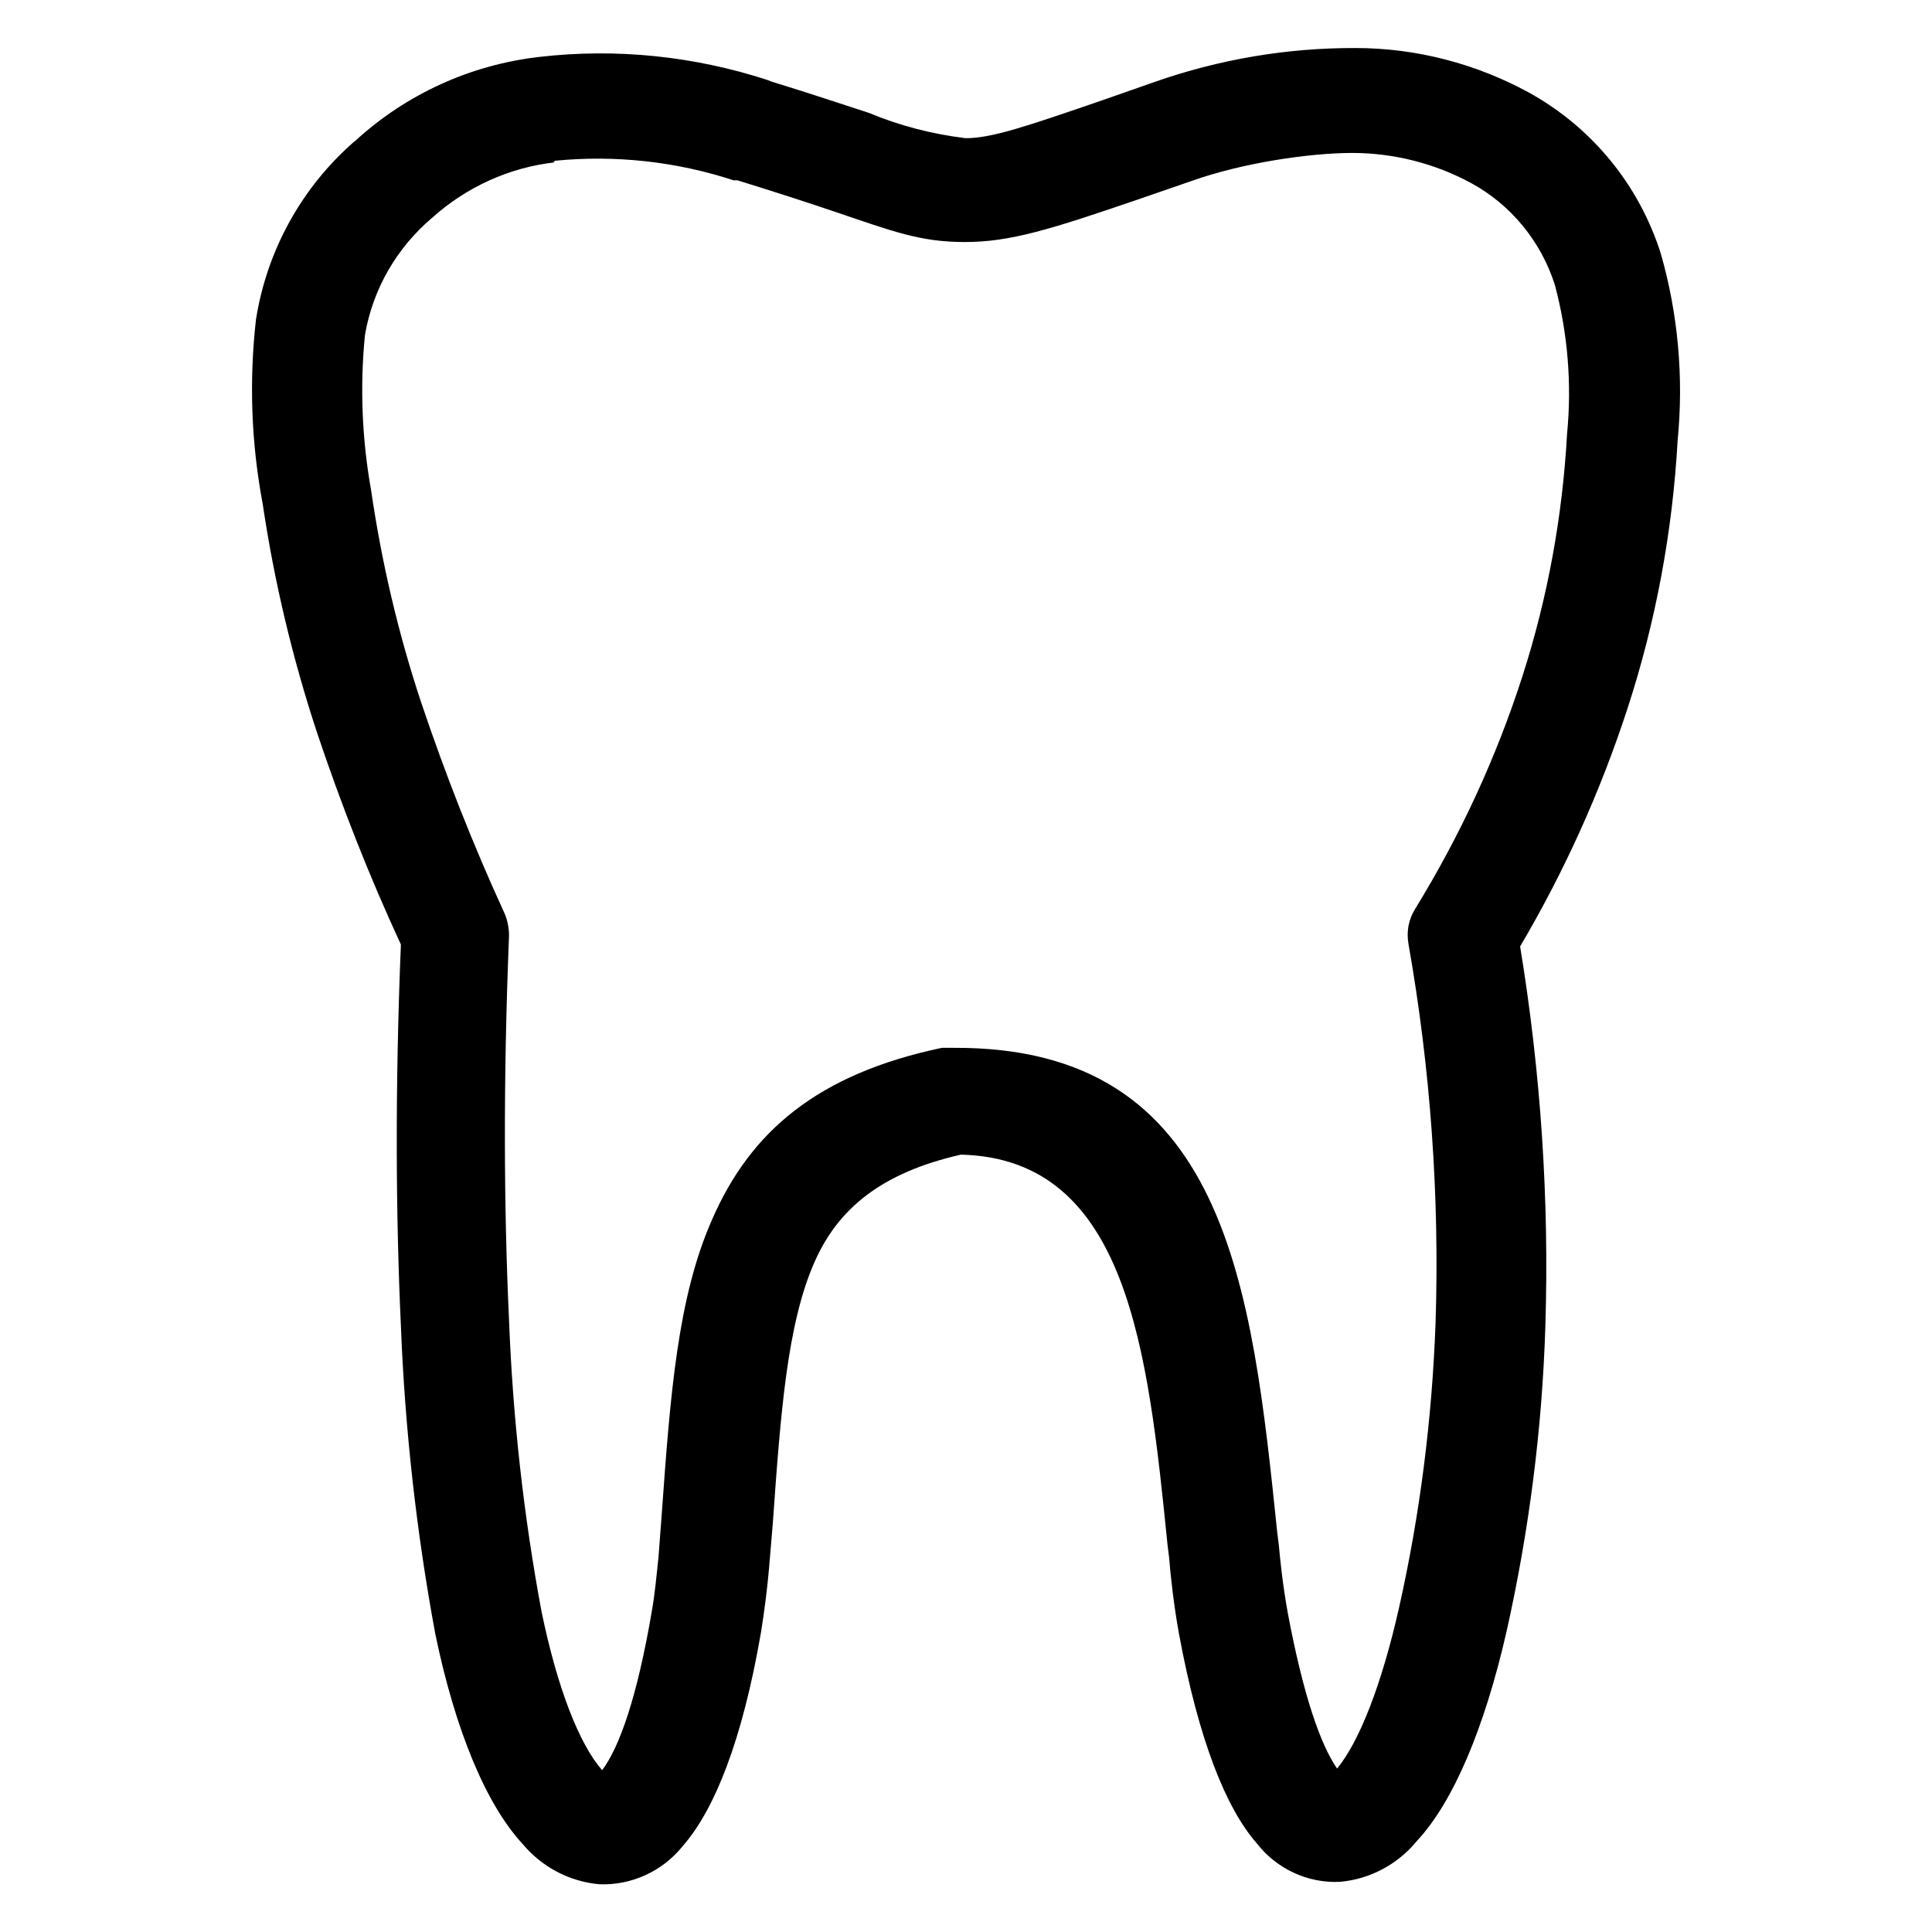 <svg xmlns="http://www.w3.org/2000/svg" id="Jewelry" viewBox="0 0 720 720"><defs><style> .st0 { fill: #fff; } .st1 { fill-rule: evenodd; } </style></defs><rect class="st0" y="0" width="720" height="720"></rect><path id="Dental" class="st1" d="M132.5,52.4c19-17.4,43-28.3,68.6-31.2,28.6-3.3,57.5-.3,84.9,8.6l1.5.6c15,4.6,26.8,8.6,36.4,11.7,11.5,4.8,23.6,7.9,36,9.4,9.7,0,22.6-4.4,50.8-14.1l19.7-6.9c24-8.4,49.3-12.7,74.8-12.6,22.6,0,44.8,5.8,64.6,16.6,23.5,13,41,34.4,49.1,59.9,6.5,22.6,8.6,46.4,6.3,69.8-1.9,33.9-8.1,67.3-18.6,99.6-10.1,31-23.5,60.8-40.1,88.9,7.7,46.9,10.9,94.4,9.4,141.8-1.2,38.2-6.1,76.3-14.5,113.7-8.1,35.5-19.7,63.2-33.3,77.8-7.2,8.8-17.5,14.3-28.7,15.3-12,.6-23.6-4.8-31-14.3-11.5-13.1-21.7-38.4-29.1-78.5-1.9-10.5-3.2-22.5-3.6-28l-.6-4.8c-7.3-72.4-14.8-143.9-77-145.4-29.9,6.8-45.8,20.3-54.5,39.9-10.3,23.2-12.7,56.7-15.6,97.5l-1.4,16.7c-.7,8.1-1.8,16.4-3,23.9-7,40.6-17.4,66.2-29.1,79.6-7.6,9.5-19.2,14.8-31.2,14.3-11.2-1-21.5-6.5-28.7-15.2-13.4-14.5-25-42.2-32.4-78.2-7-37.8-11.3-76.2-12.8-114.7-1.9-41-2.2-88.6,0-142.1-11.9-25.7-22.2-52-31.2-78.8-9.2-27.9-16-56.4-20.3-85.4-4.3-22.8-5.1-45.9-2.5-68.8,4.1-25.8,17.1-49.3,36.8-66.4h.3ZM206.8,60.5c-17,1.9-33,9.2-45.8,20.7-13.2,11.2-22.1,26.6-25,43.7-1.9,19.3-1.1,38.8,2.3,57.8,3.9,26.8,10.1,53.3,18.6,78.9,9,26.8,19.3,53,31,78.5,1.2,2.6,1.8,5.7,1.8,8.6-2.2,54.4-1.9,102.4,0,143.2,1.4,36.4,5.4,72.7,12.1,108.6,5.9,28.7,14.1,49.5,22.6,59.2,6.6-8.8,13.1-27.7,18.4-58.6,1.2-6.5,1.9-14.2,2.6-20.8l1.2-15.9c3.2-44.6,5.9-81,18.9-110.2,14.2-32.4,39-53.9,85.5-63.7h4.3c102-.6,111.2,89.1,120.7,180.7l.6,4.8c.4,4.6,1.4,14.5,3.3,25,5.7,30.4,12.1,49,18.4,58.1,8.3-10.1,16.6-31.3,23-59.6,7.9-35,12.4-70.8,13.7-106.7,1.5-47.2-1.9-94.5-10.1-141-.8-4.6,0-9.1,2.5-13.1,16.7-27.2,30.2-56.3,40-86.8,9.4-29.2,14.9-59.6,16.6-90.2,1.8-18.6.3-37.5-4.6-55.7-5.2-16.1-16.3-29.7-31.2-37.8-13.5-7.3-28.8-11.2-44.3-11.2s-40.7,3.6-60,10.5l-19.7,6.8c-32.7,11.2-47.7,15.9-64.6,15.9s-26.9-4-49.1-11.5c-9.5-3.2-21.1-7-35.7-11.5h-1.4c-21.4-7-44-9.5-66.5-7.3l-.6.4.3.3Z"></path></svg>